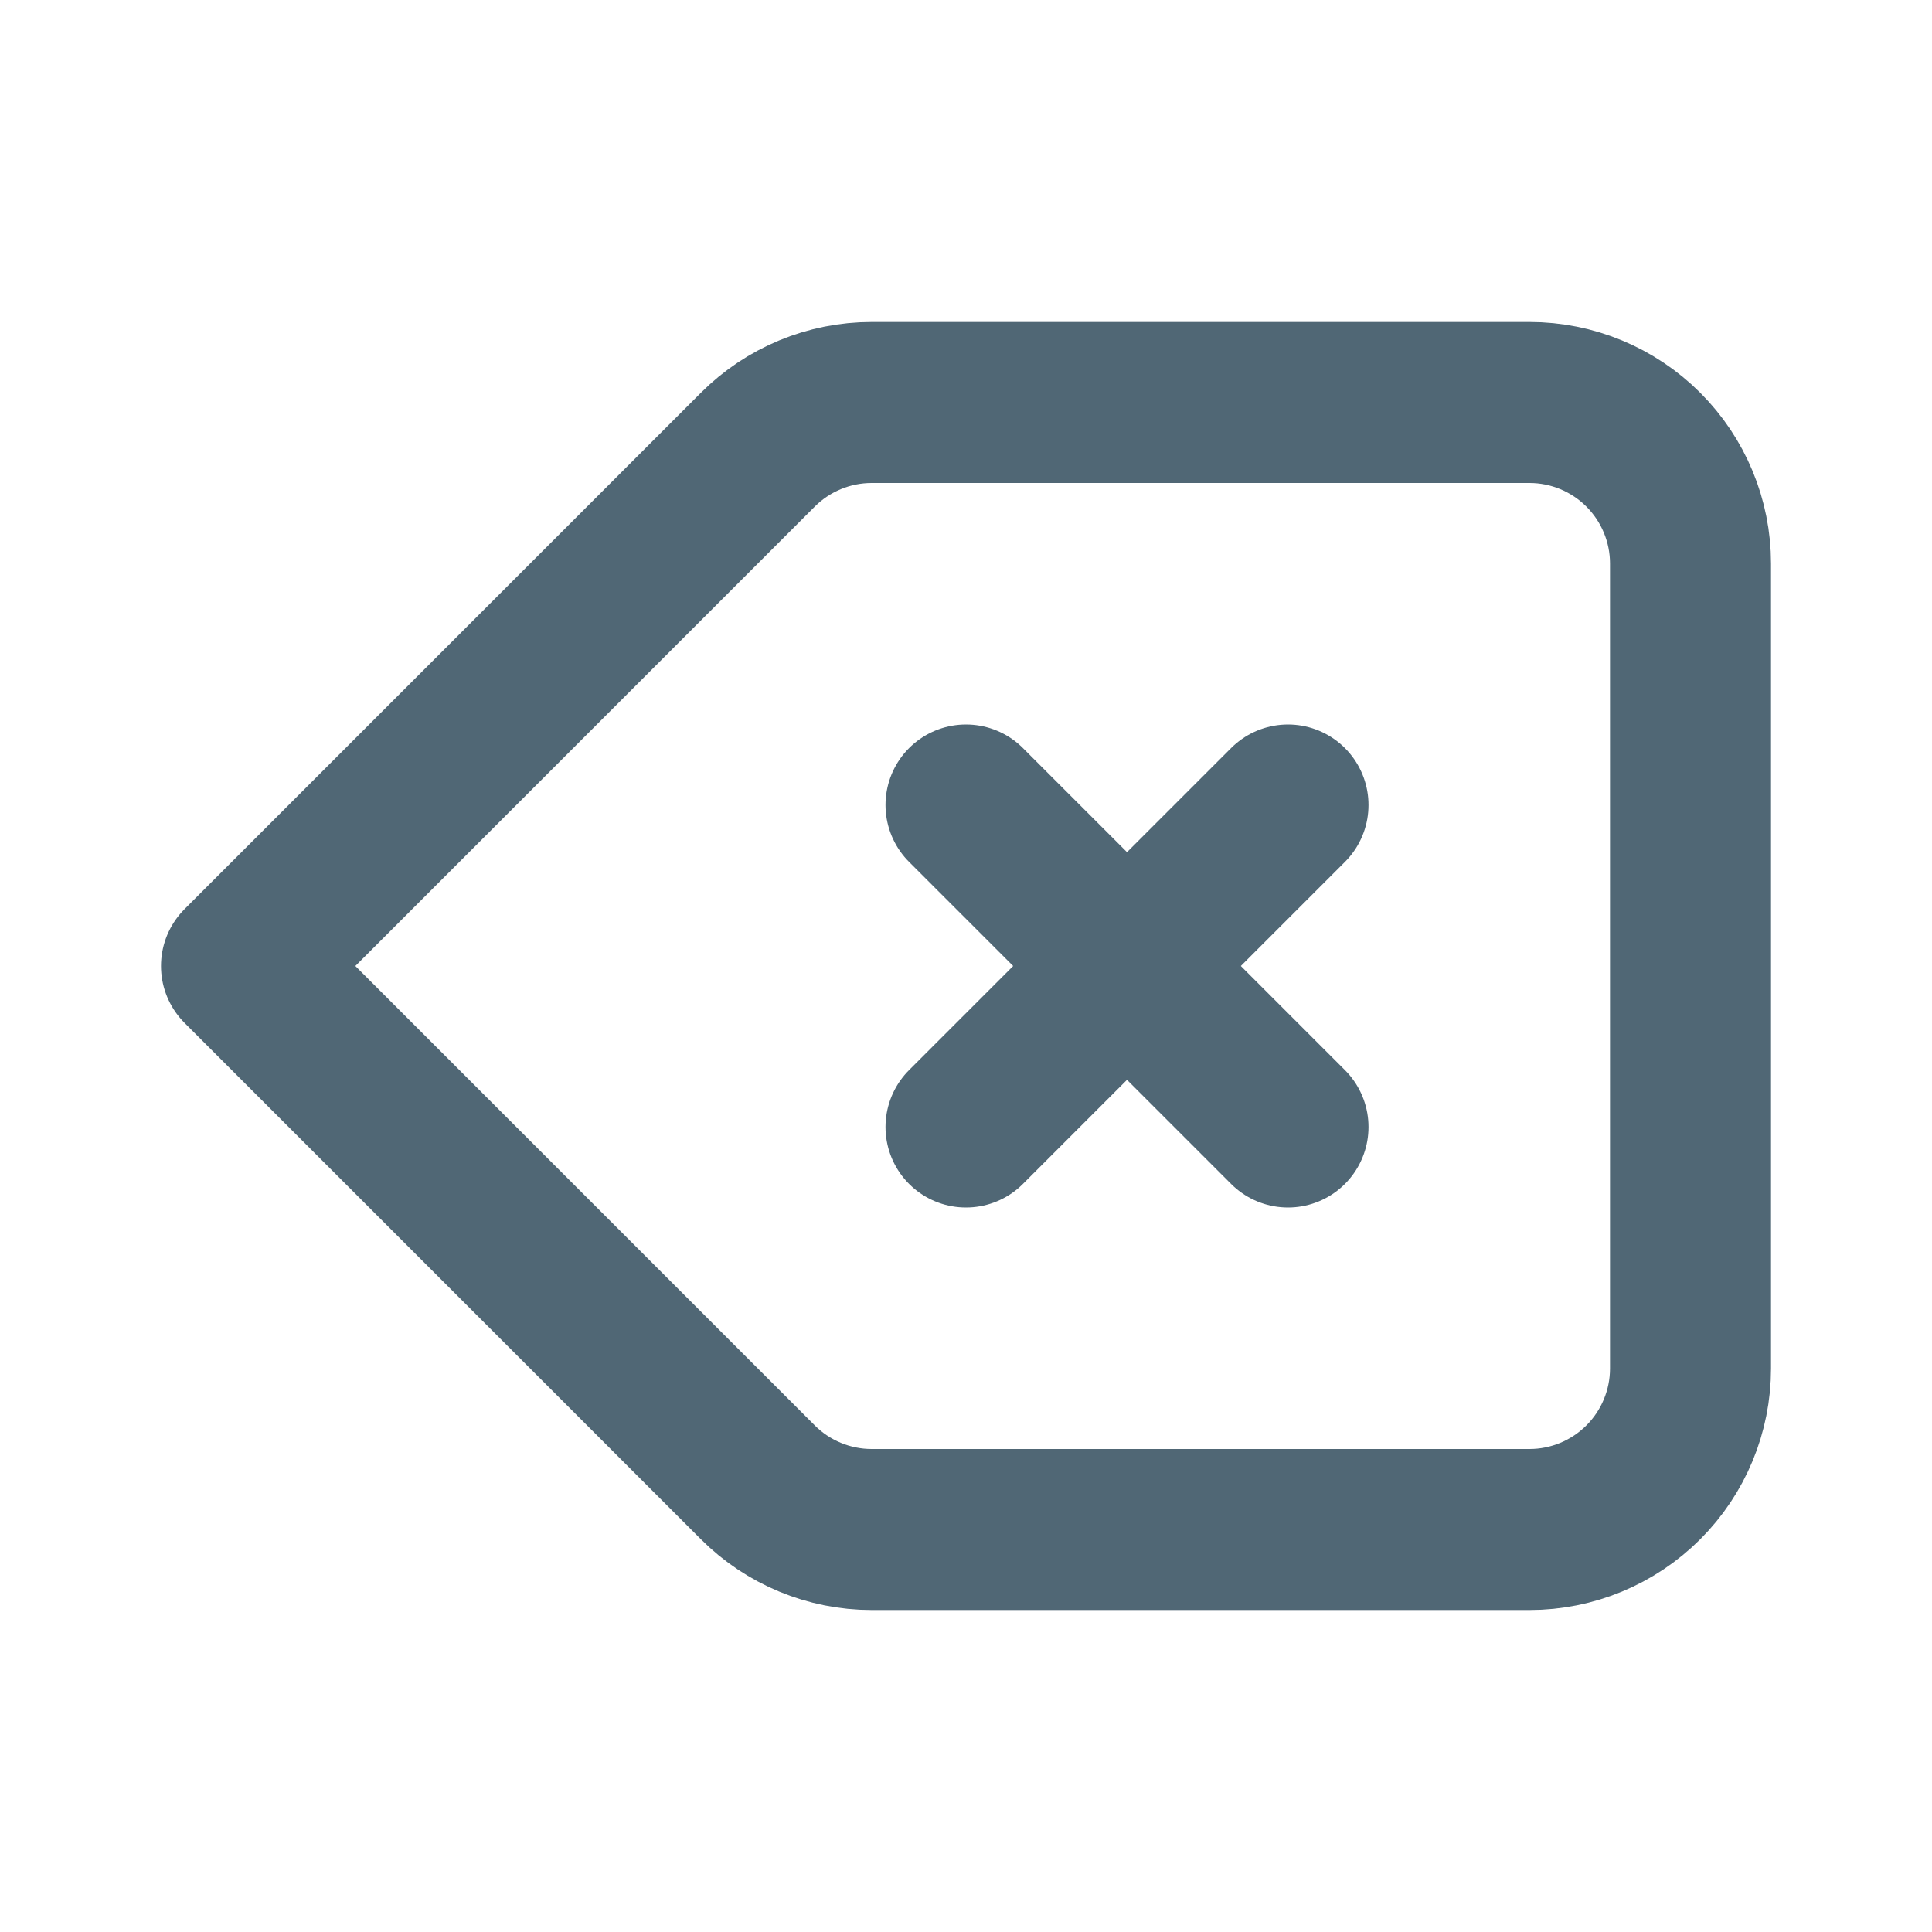 <svg width="24" height="24" viewBox="0 0 24 24" fill="none" xmlns="http://www.w3.org/2000/svg">
<path d="M12 14L14 12M14 12L16 10M14 12L12 10M14 12L16 14M3 12L9.414 18.414C9.789 18.789 10.298 19 10.828 19H19C19.53 19 20.039 18.789 20.414 18.414C20.789 18.039 21 17.53 21 17V7C21 6.47 20.789 5.961 20.414 5.586C20.039 5.211 19.53 5 19 5H10.828C10.298 5 9.789 5.211 9.414 5.586L3 12Z" stroke="#506775" stroke-width="2" stroke-linecap="round" stroke-linejoin="round"/>
</svg>
